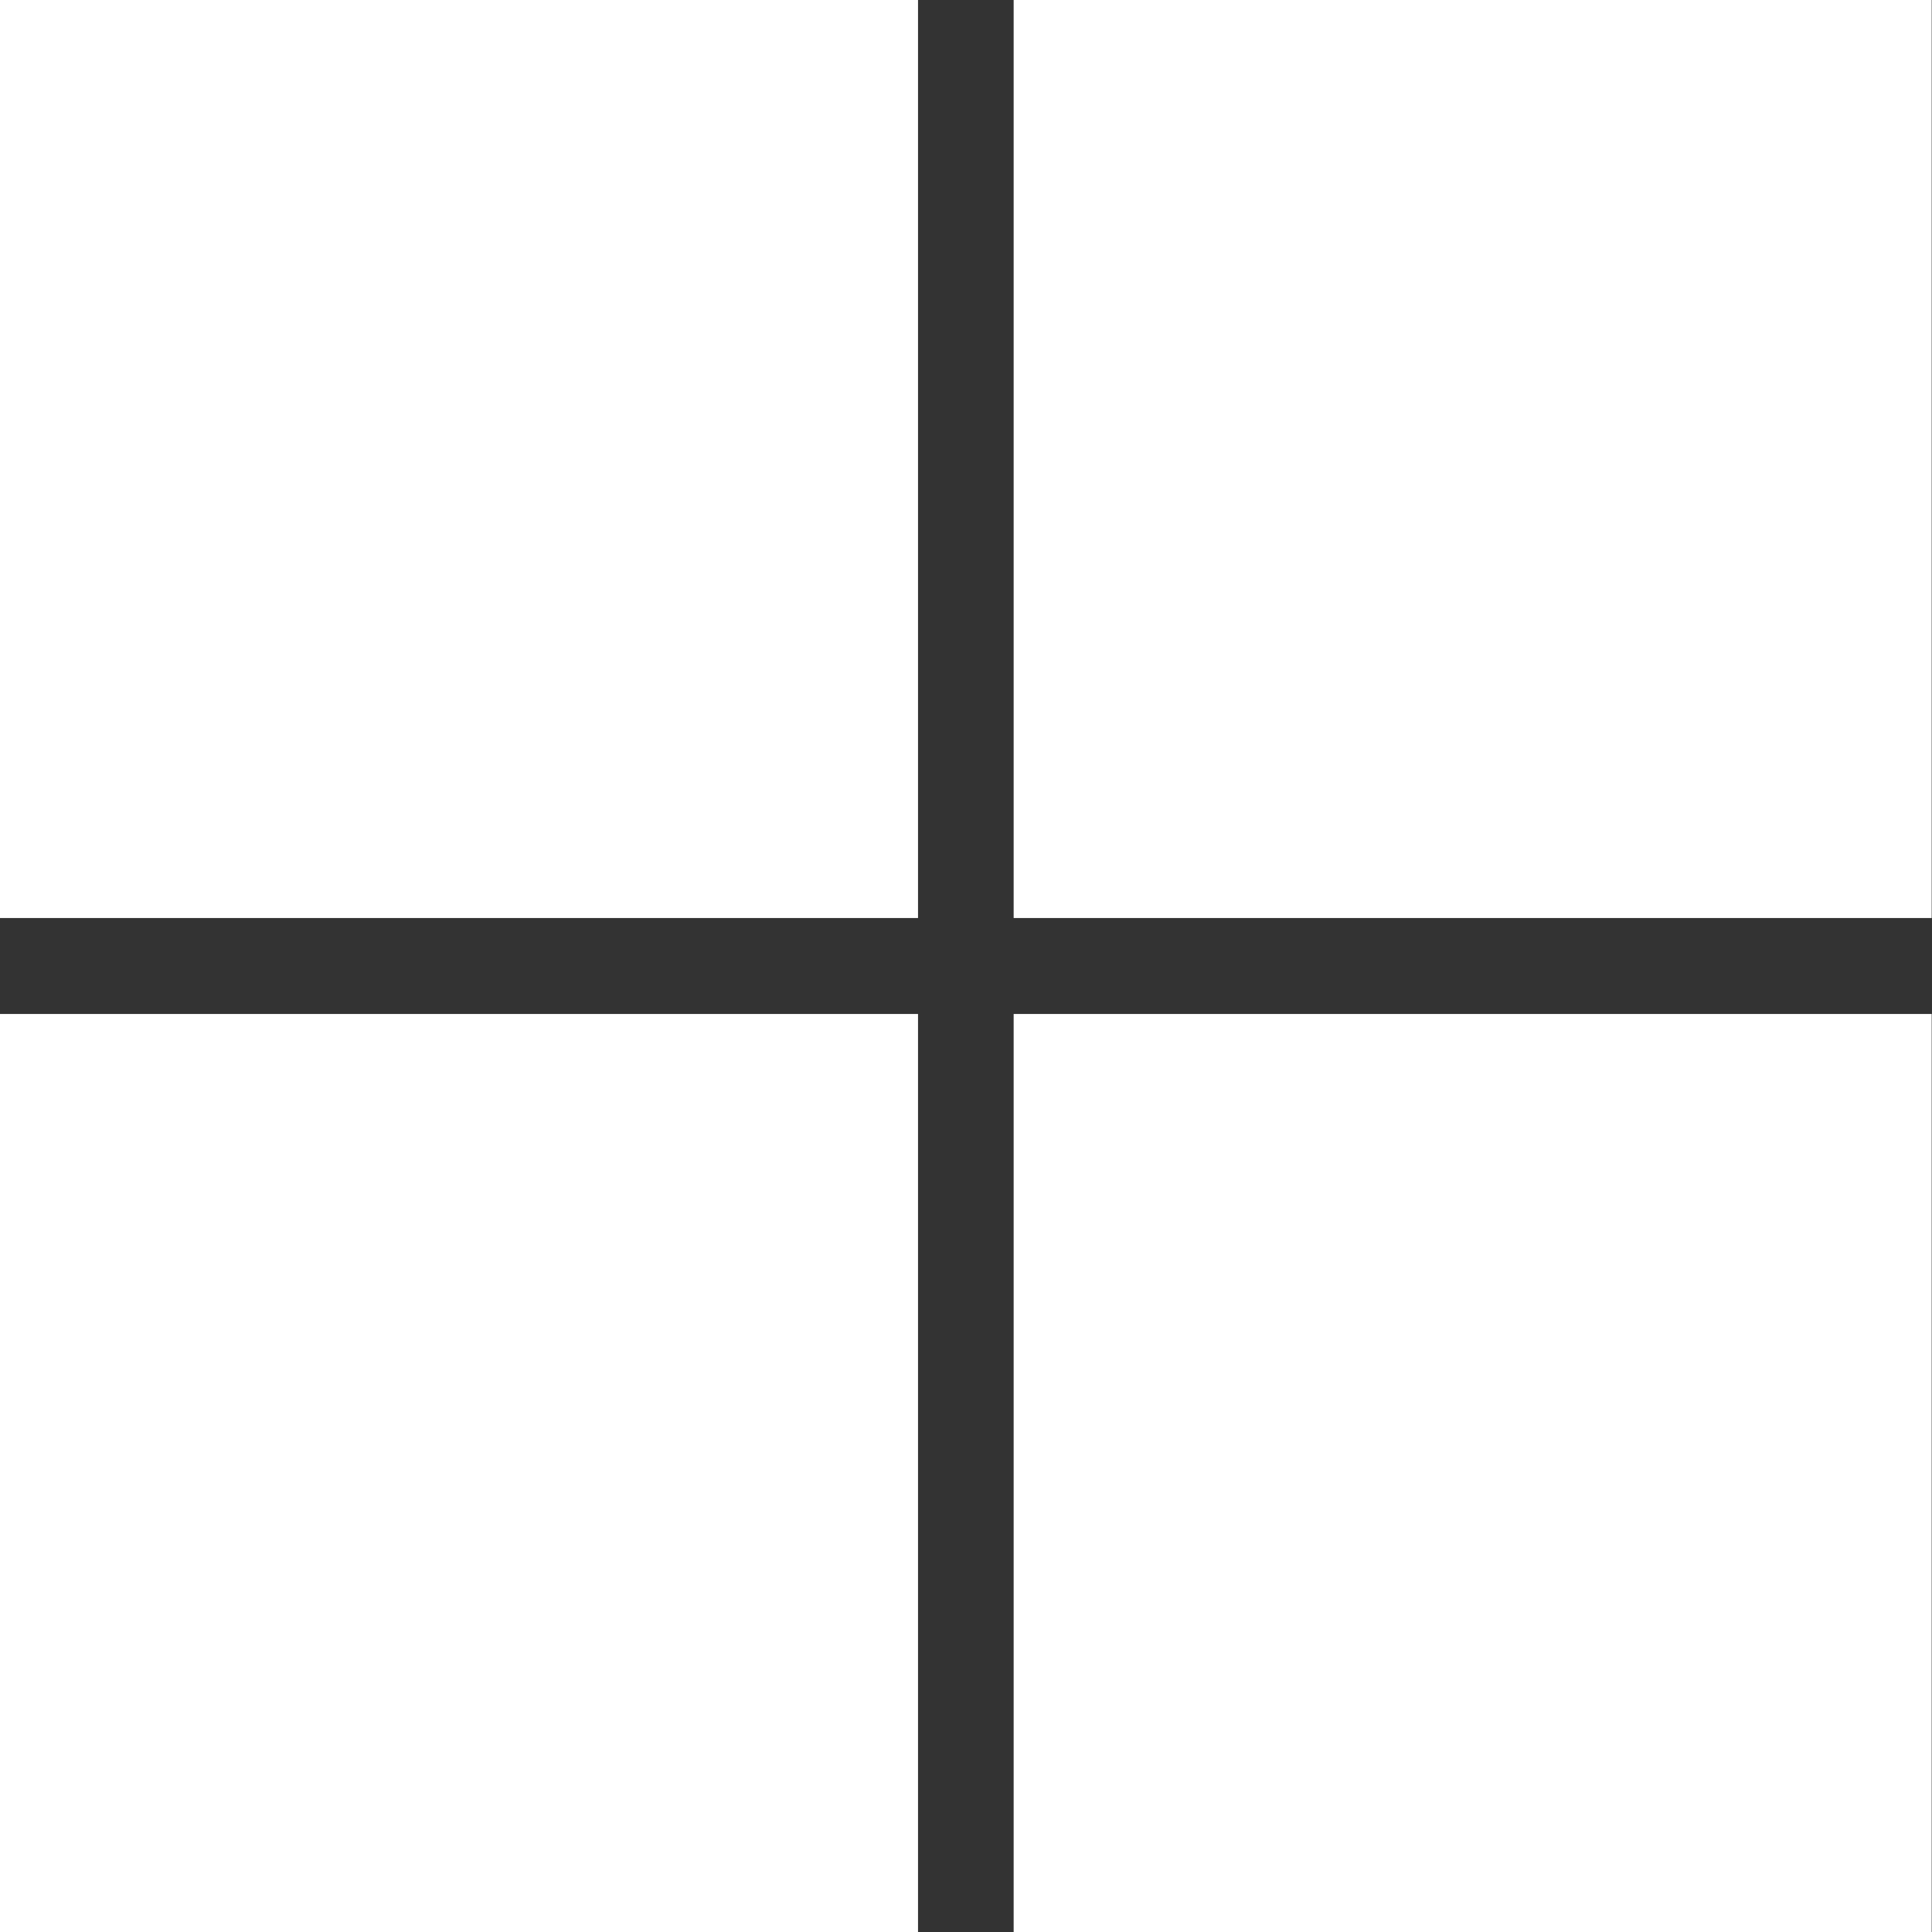 <svg width="24" height="24" viewBox="0 0 24 24" fill="none" xmlns="http://www.w3.org/2000/svg">
<rect x="0" y="0" width="24" height="24" fill="#333333" stroke="none"/>
<path d="M11.404 11.404H0V0H11.404V11.404Z" fill="white"/>
<path d="M23.996 11.404H12.592V0H23.996V11.404Z" fill="white"/>
<path d="M11.404 24H0V12.596H11.404V24Z" fill="white"/>
<path d="M23.996 24H12.592V12.596H23.996V24Z" fill="white"/>
</svg>
